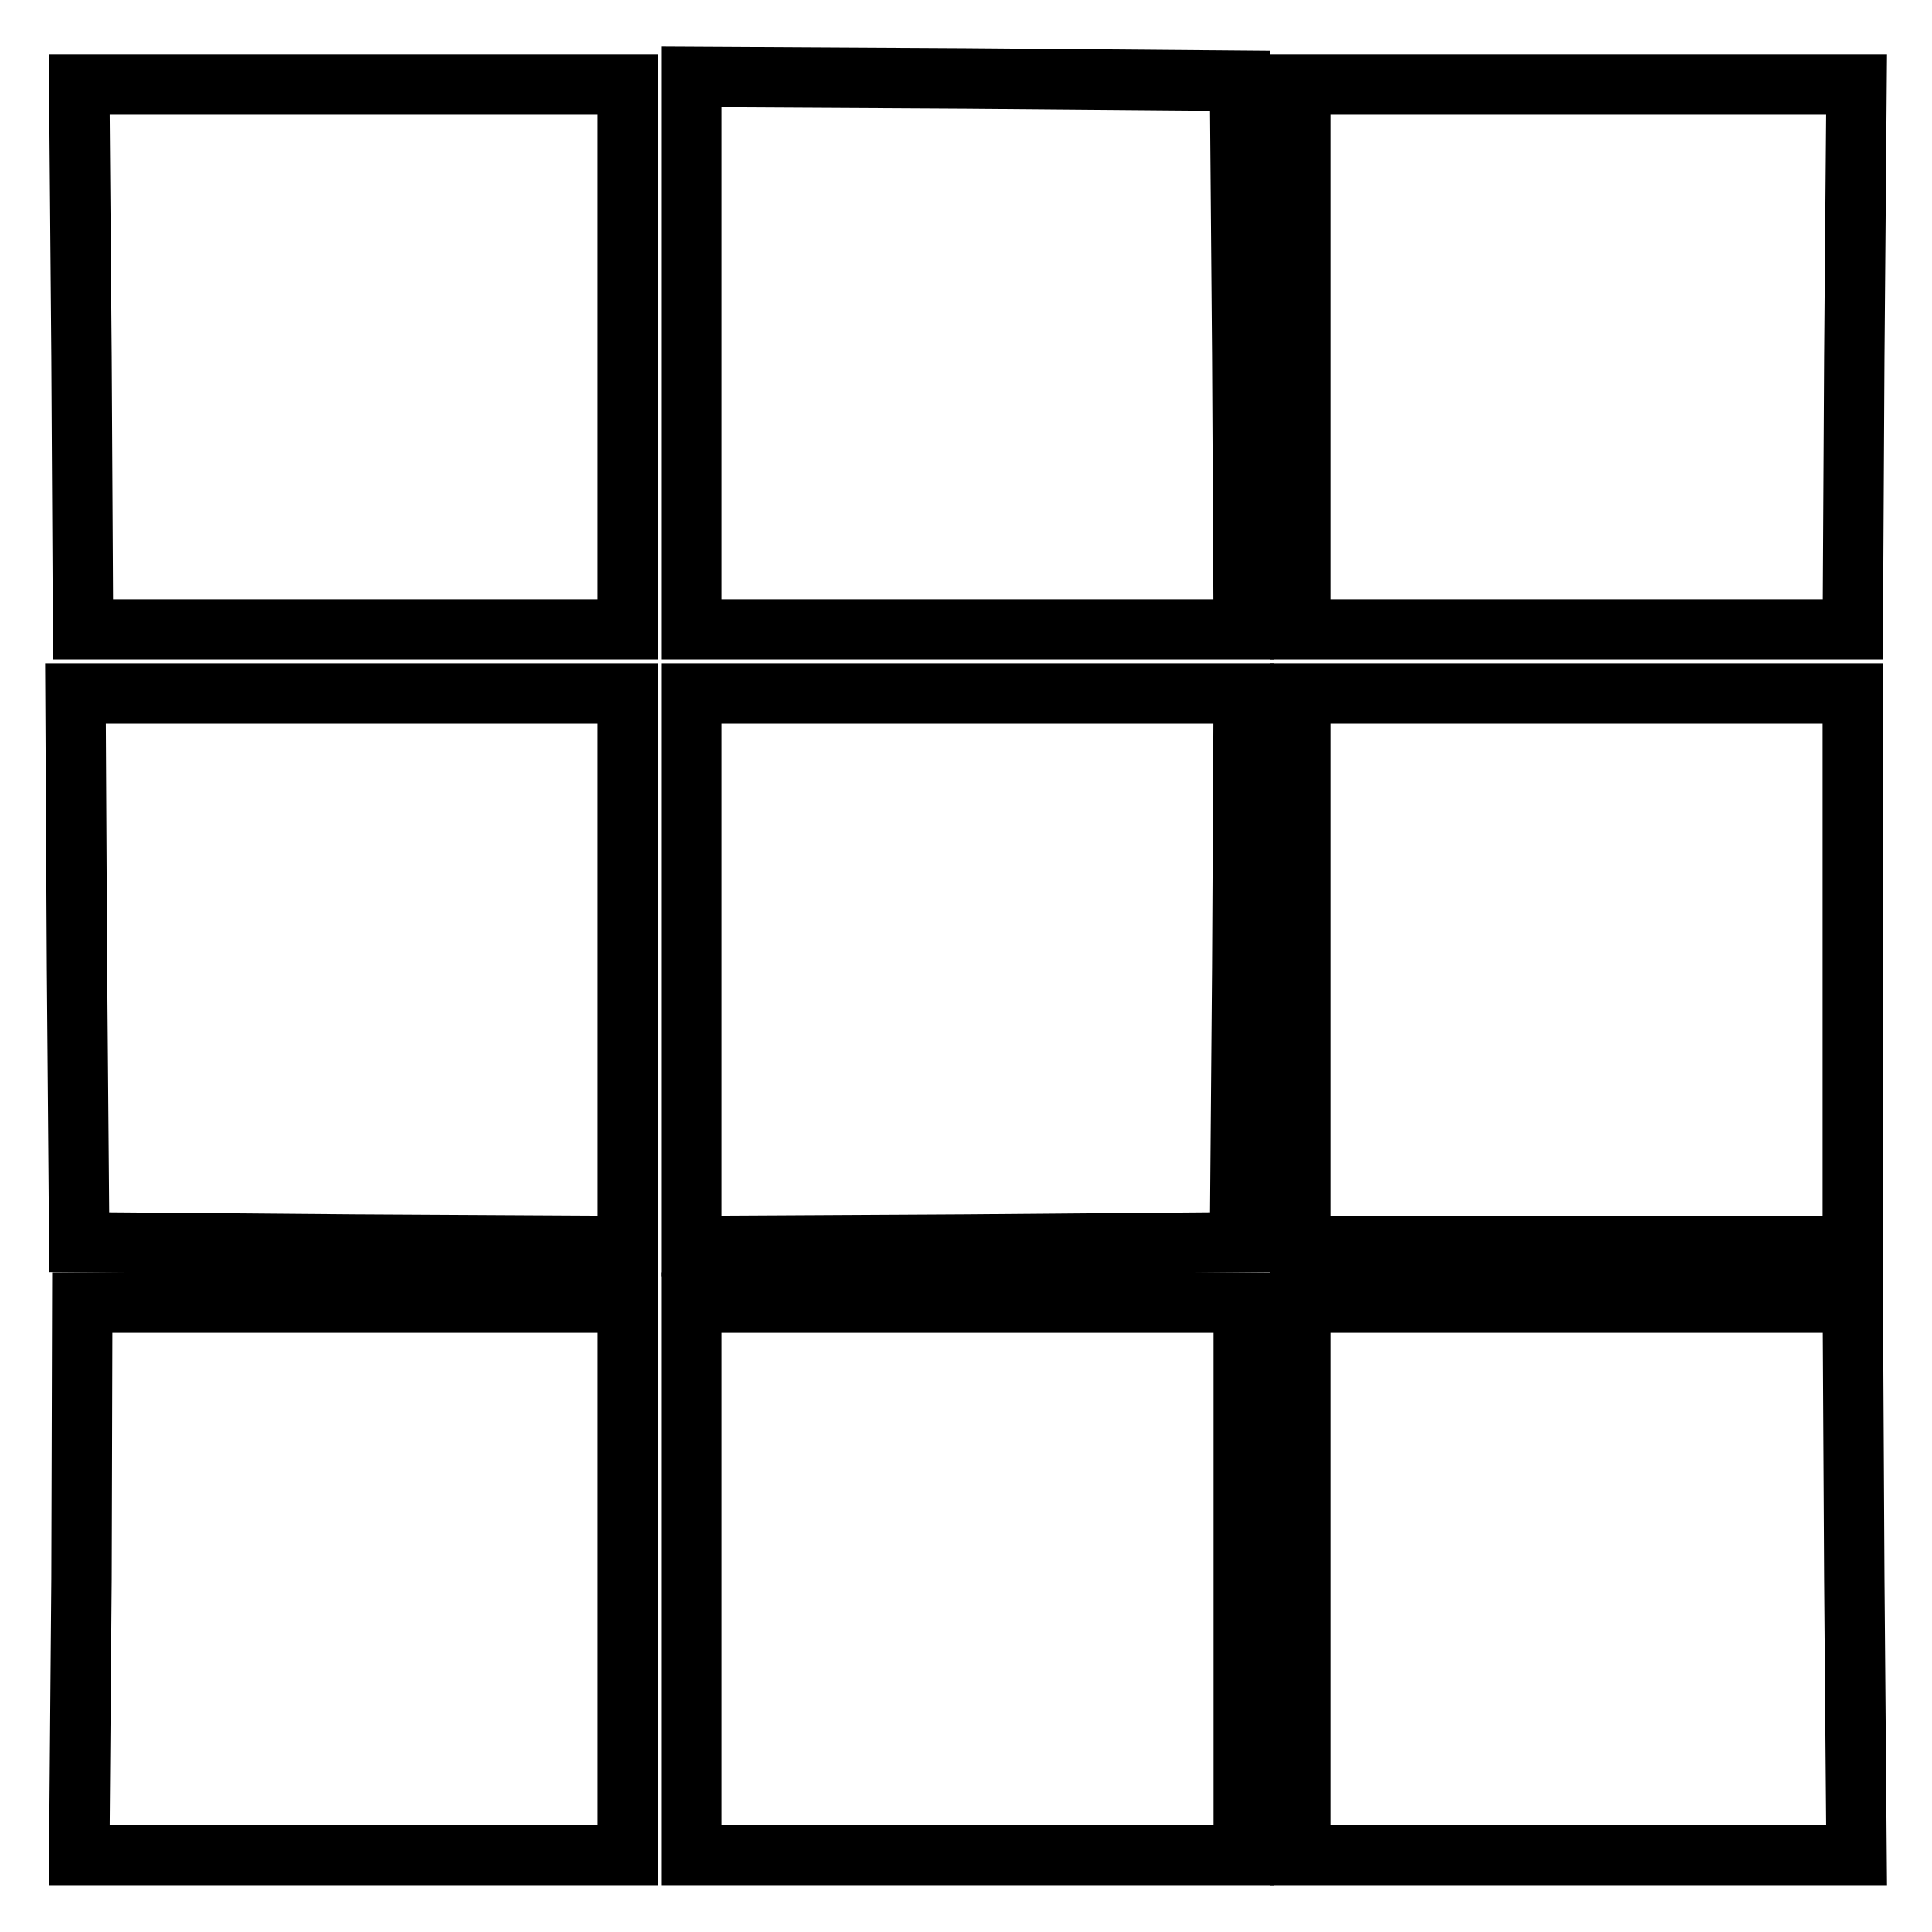 <?xml version="1.0" encoding="utf-8"?>
<!-- Svg Vector Icons : http://www.onlinewebfonts.com/icon -->
<!DOCTYPE svg PUBLIC "-//W3C//DTD SVG 1.1//EN" "http://www.w3.org/Graphics/SVG/1.1/DTD/svg11.dtd">
<svg version="1.1" xmlns="http://www.w3.org/2000/svg" xmlns:xlink="http://www.w3.org/1999/xlink" x="0px" y="0px" viewBox="0 0 256 256" enable-background="new 0 0 256 256" xml:space="preserve">
<g> <g> <path stroke-width="8" fill-opacity="0" stroke="#000000"  d="M91.6,46.8v36.6h36.6h36.6L164.6,47l-0.3-36.3L128,10.4l-36.4-0.2V46.8z"/> <path stroke-width="8" fill-opacity="0" stroke="#000000"  d="M10.8,47.3l0.2,36.1h36.1h36.1V47.3V11.2H46.9H10.5L10.8,47.3z"/> <path stroke-width="8" fill-opacity="0" stroke="#000000"  d="M172.3,47.3v36.1h36.6h36.6l0.2-36.1l0.3-36.1h-36.8h-36.9V47.3z"/> <path stroke-width="8" fill-opacity="0" stroke="#000000"  d="M10.2,128.2l0.3,36.4l36.4,0.3l36.3,0.2v-36.6V91.9H46.6H10L10.2,128.2z"/> <path stroke-width="8" fill-opacity="0" stroke="#000000"  d="M91.6,128.5v36.6l36.4-0.2l36.3-0.3l0.3-36.4l0.2-36.3h-36.6H91.6V128.5z"/> <path stroke-width="8" fill-opacity="0" stroke="#000000"  d="M172.3,128.5v36.6h36.6h36.6v-36.6V91.9h-36.6h-36.6V128.5z"/> <path stroke-width="8" fill-opacity="0" stroke="#000000"  d="M10.8,209.2l-0.3,36.6h36.4h36.3v-36.6v-36.6H47.1H10.9L10.8,209.2z"/> <path stroke-width="8" fill-opacity="0" stroke="#000000"  d="M91.6,209.2v36.6h36.6h36.6v-36.6v-36.6h-36.6H91.6V209.2z"/> <path stroke-width="8" fill-opacity="0" stroke="#000000"  d="M172.3,209.2v36.6h36.9H246l-0.3-36.6l-0.2-36.6h-36.6h-36.6V209.2z"/> </g></g>
</svg>